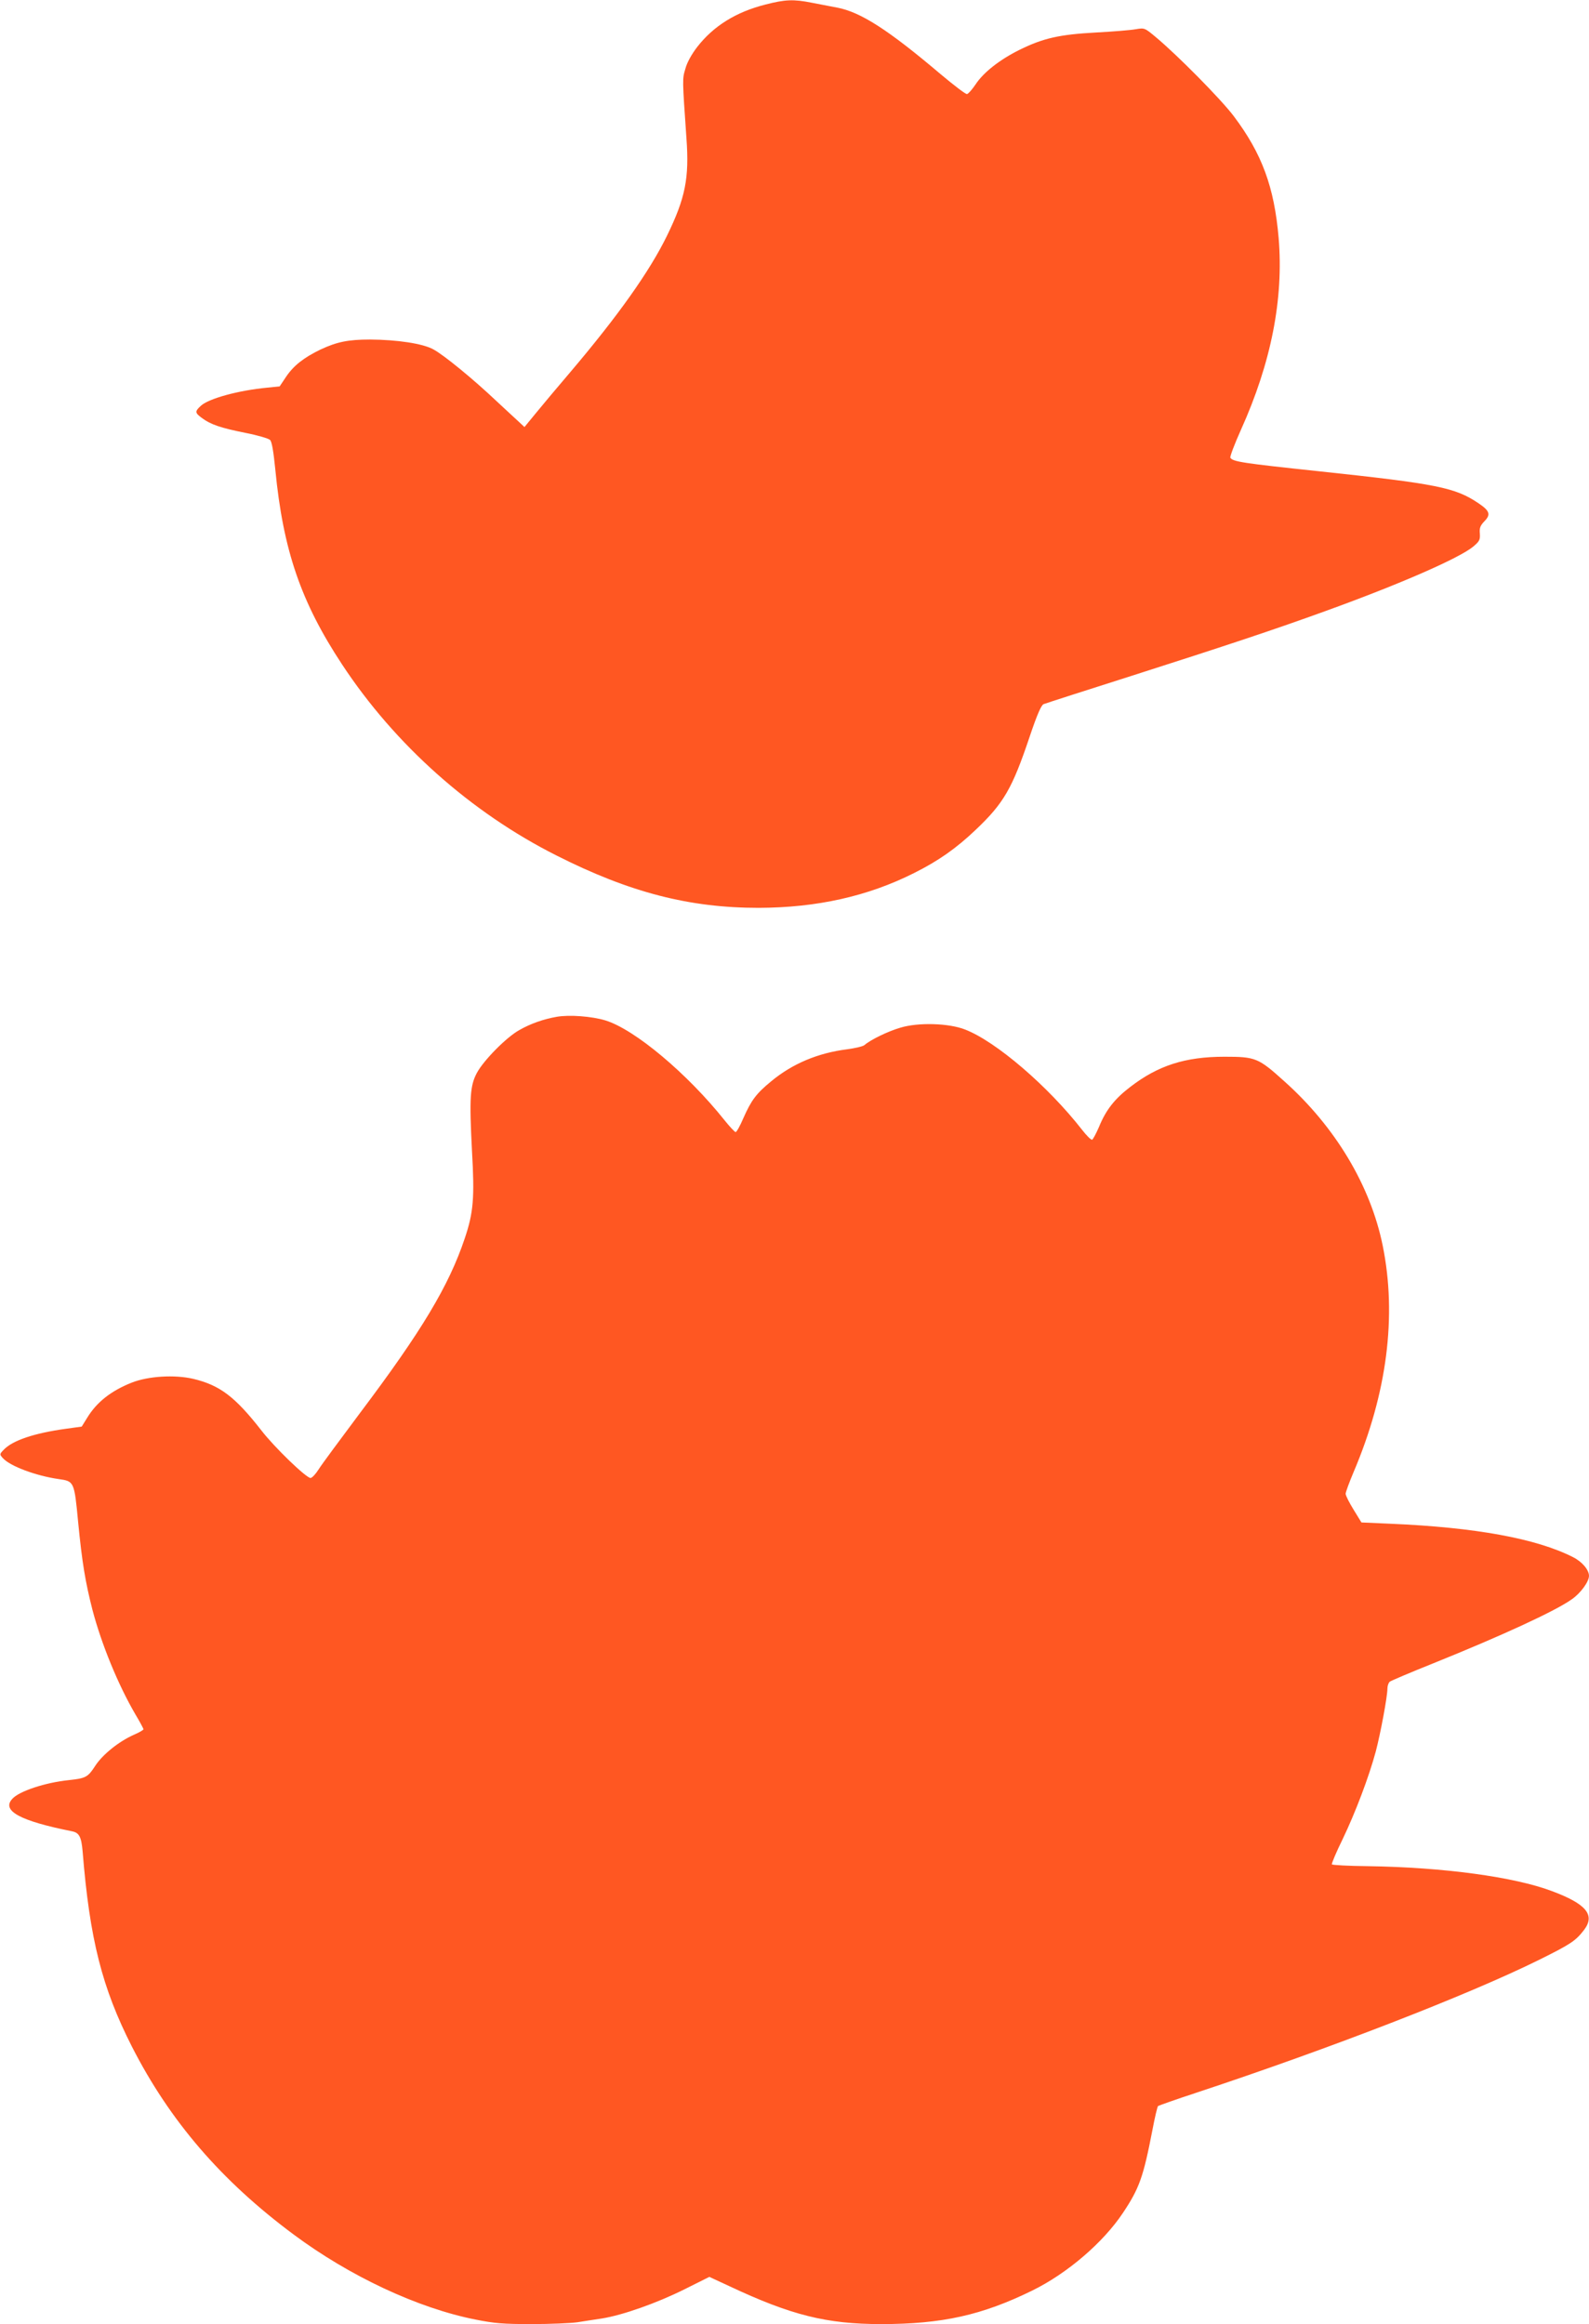 <?xml version="1.0" standalone="no"?>
<!DOCTYPE svg PUBLIC "-//W3C//DTD SVG 20010904//EN"
 "http://www.w3.org/TR/2001/REC-SVG-20010904/DTD/svg10.dtd">
<svg version="1.0" xmlns="http://www.w3.org/2000/svg"
 width="875pt" height="1280pt" viewBox="0 0 875 1280"
 preserveAspectRatio="xMidYMid meet">
<g transform="translate(0,1280) scale(0.1,-0.1)"
fill="#ff5722" stroke="none">
<path d="M4215 12775 c-162 -41 -286 -118 -376 -234 -30 -39 -56 -85 -65 -120
-17 -57 -17 -52 6 -383 16 -219 -6 -329 -107 -536 -96 -197 -270 -442 -533
-752 -69 -81 -154 -182 -188 -224 l-64 -78 -31 29 c-18 16 -72 67 -122 113
-129 122 -291 255 -349 286 -58 32 -199 53 -348 54 -121 0 -183 -13 -273 -55
-93 -45 -149 -89 -191 -152 l-34 -51 -68 -7 c-159 -15 -323 -60 -366 -100 -34
-31 -33 -39 7 -68 47 -35 103 -54 238 -81 67 -13 128 -31 136 -39 10 -9 19
-63 29 -163 43 -444 141 -730 368 -1074 291 -442 710 -815 1181 -1052 404
-204 731 -288 1113 -288 319 1 600 63 856 192 132 66 231 135 339 238 154 146
201 227 297 513 41 122 64 174 77 179 10 4 230 75 488 157 516 165 784 254
1065 356 409 148 736 291 813 355 34 29 38 37 36 71 -3 31 2 44 25 68 36 37
30 57 -32 99 -129 87 -226 107 -884 177 -414 44 -469 52 -483 74 -3 6 23 75
58 153 167 370 236 722 208 1057 -24 281 -92 465 -247 671 -70 93 -309 335
-430 436 -61 51 -62 51 -110 43 -27 -5 -125 -13 -219 -18 -201 -11 -290 -31
-420 -95 -109 -54 -199 -124 -243 -191 -19 -28 -39 -51 -47 -53 -7 -2 -72 48
-146 110 -289 245 -441 342 -569 366 -36 7 -99 19 -140 27 -100 20 -147 18
-255 -10z"/>
<path d="M3066 7200 c-74 -13 -145 -38 -206 -73 -71 -39 -197 -167 -234 -236
-38 -71 -42 -138 -27 -430 15 -259 8 -340 -40 -482 -87 -260 -237 -510 -575
-959 -109 -146 -213 -286 -229 -312 -17 -27 -37 -48 -45 -48 -24 0 -199 169
-270 261 -145 186 -229 250 -376 285 -103 24 -248 15 -339 -21 -113 -45 -192
-107 -244 -192 l-31 -50 -87 -12 c-174 -24 -294 -64 -343 -116 -23 -24 -23
-25 -4 -46 40 -44 181 -97 307 -115 85 -12 86 -13 107 -234 22 -227 40 -333
79 -486 50 -190 141 -412 236 -575 25 -42 45 -79 45 -83 0 -4 -24 -18 -52 -30
-84 -37 -174 -110 -214 -172 -40 -62 -52 -68 -144 -78 -129 -13 -276 -61 -313
-104 -59 -65 44 -121 330 -178 39 -8 51 -30 58 -111 39 -484 107 -751 271
-1074 209 -410 492 -739 890 -1035 309 -230 684 -406 1002 -469 105 -21 152
-25 309 -25 103 0 216 5 252 10 36 6 98 15 136 21 113 18 300 84 451 159 l140
70 110 -51 c340 -160 536 -209 836 -209 336 0 556 49 833 185 193 95 390 264
499 428 90 135 112 197 162 456 13 69 27 128 31 132 5 3 100 37 213 74 731
242 1493 537 1885 731 175 87 201 104 248 165 62 82 13 143 -178 214 -207 78
-596 131 -1013 137 -107 1 -196 6 -198 10 -2 4 24 67 60 140 70 146 144 341
182 482 26 99 64 302 64 346 0 15 6 32 13 38 6 5 114 51 239 101 377 152 675
289 765 354 48 34 93 96 93 128 0 33 -38 78 -88 103 -203 103 -538 164 -1006
184 l-159 7 -43 70 c-24 39 -44 78 -44 88 0 9 20 63 44 120 184 433 239 859
160 1247 -67 330 -261 654 -542 905 -143 129 -158 135 -329 135 -216 0 -366
-48 -520 -167 -85 -65 -133 -126 -171 -219 -16 -37 -33 -69 -38 -71 -6 -2 -31
23 -55 54 -187 240 -474 487 -645 553 -89 35 -258 40 -356 10 -69 -20 -165
-67 -198 -96 -8 -7 -51 -17 -95 -23 -160 -20 -301 -79 -418 -176 -83 -68 -110
-105 -153 -202 -18 -43 -38 -78 -43 -78 -5 0 -32 29 -61 65 -205 257 -494 500
-656 550 -76 23 -199 32 -268 20z"/>
</g>
</svg>
